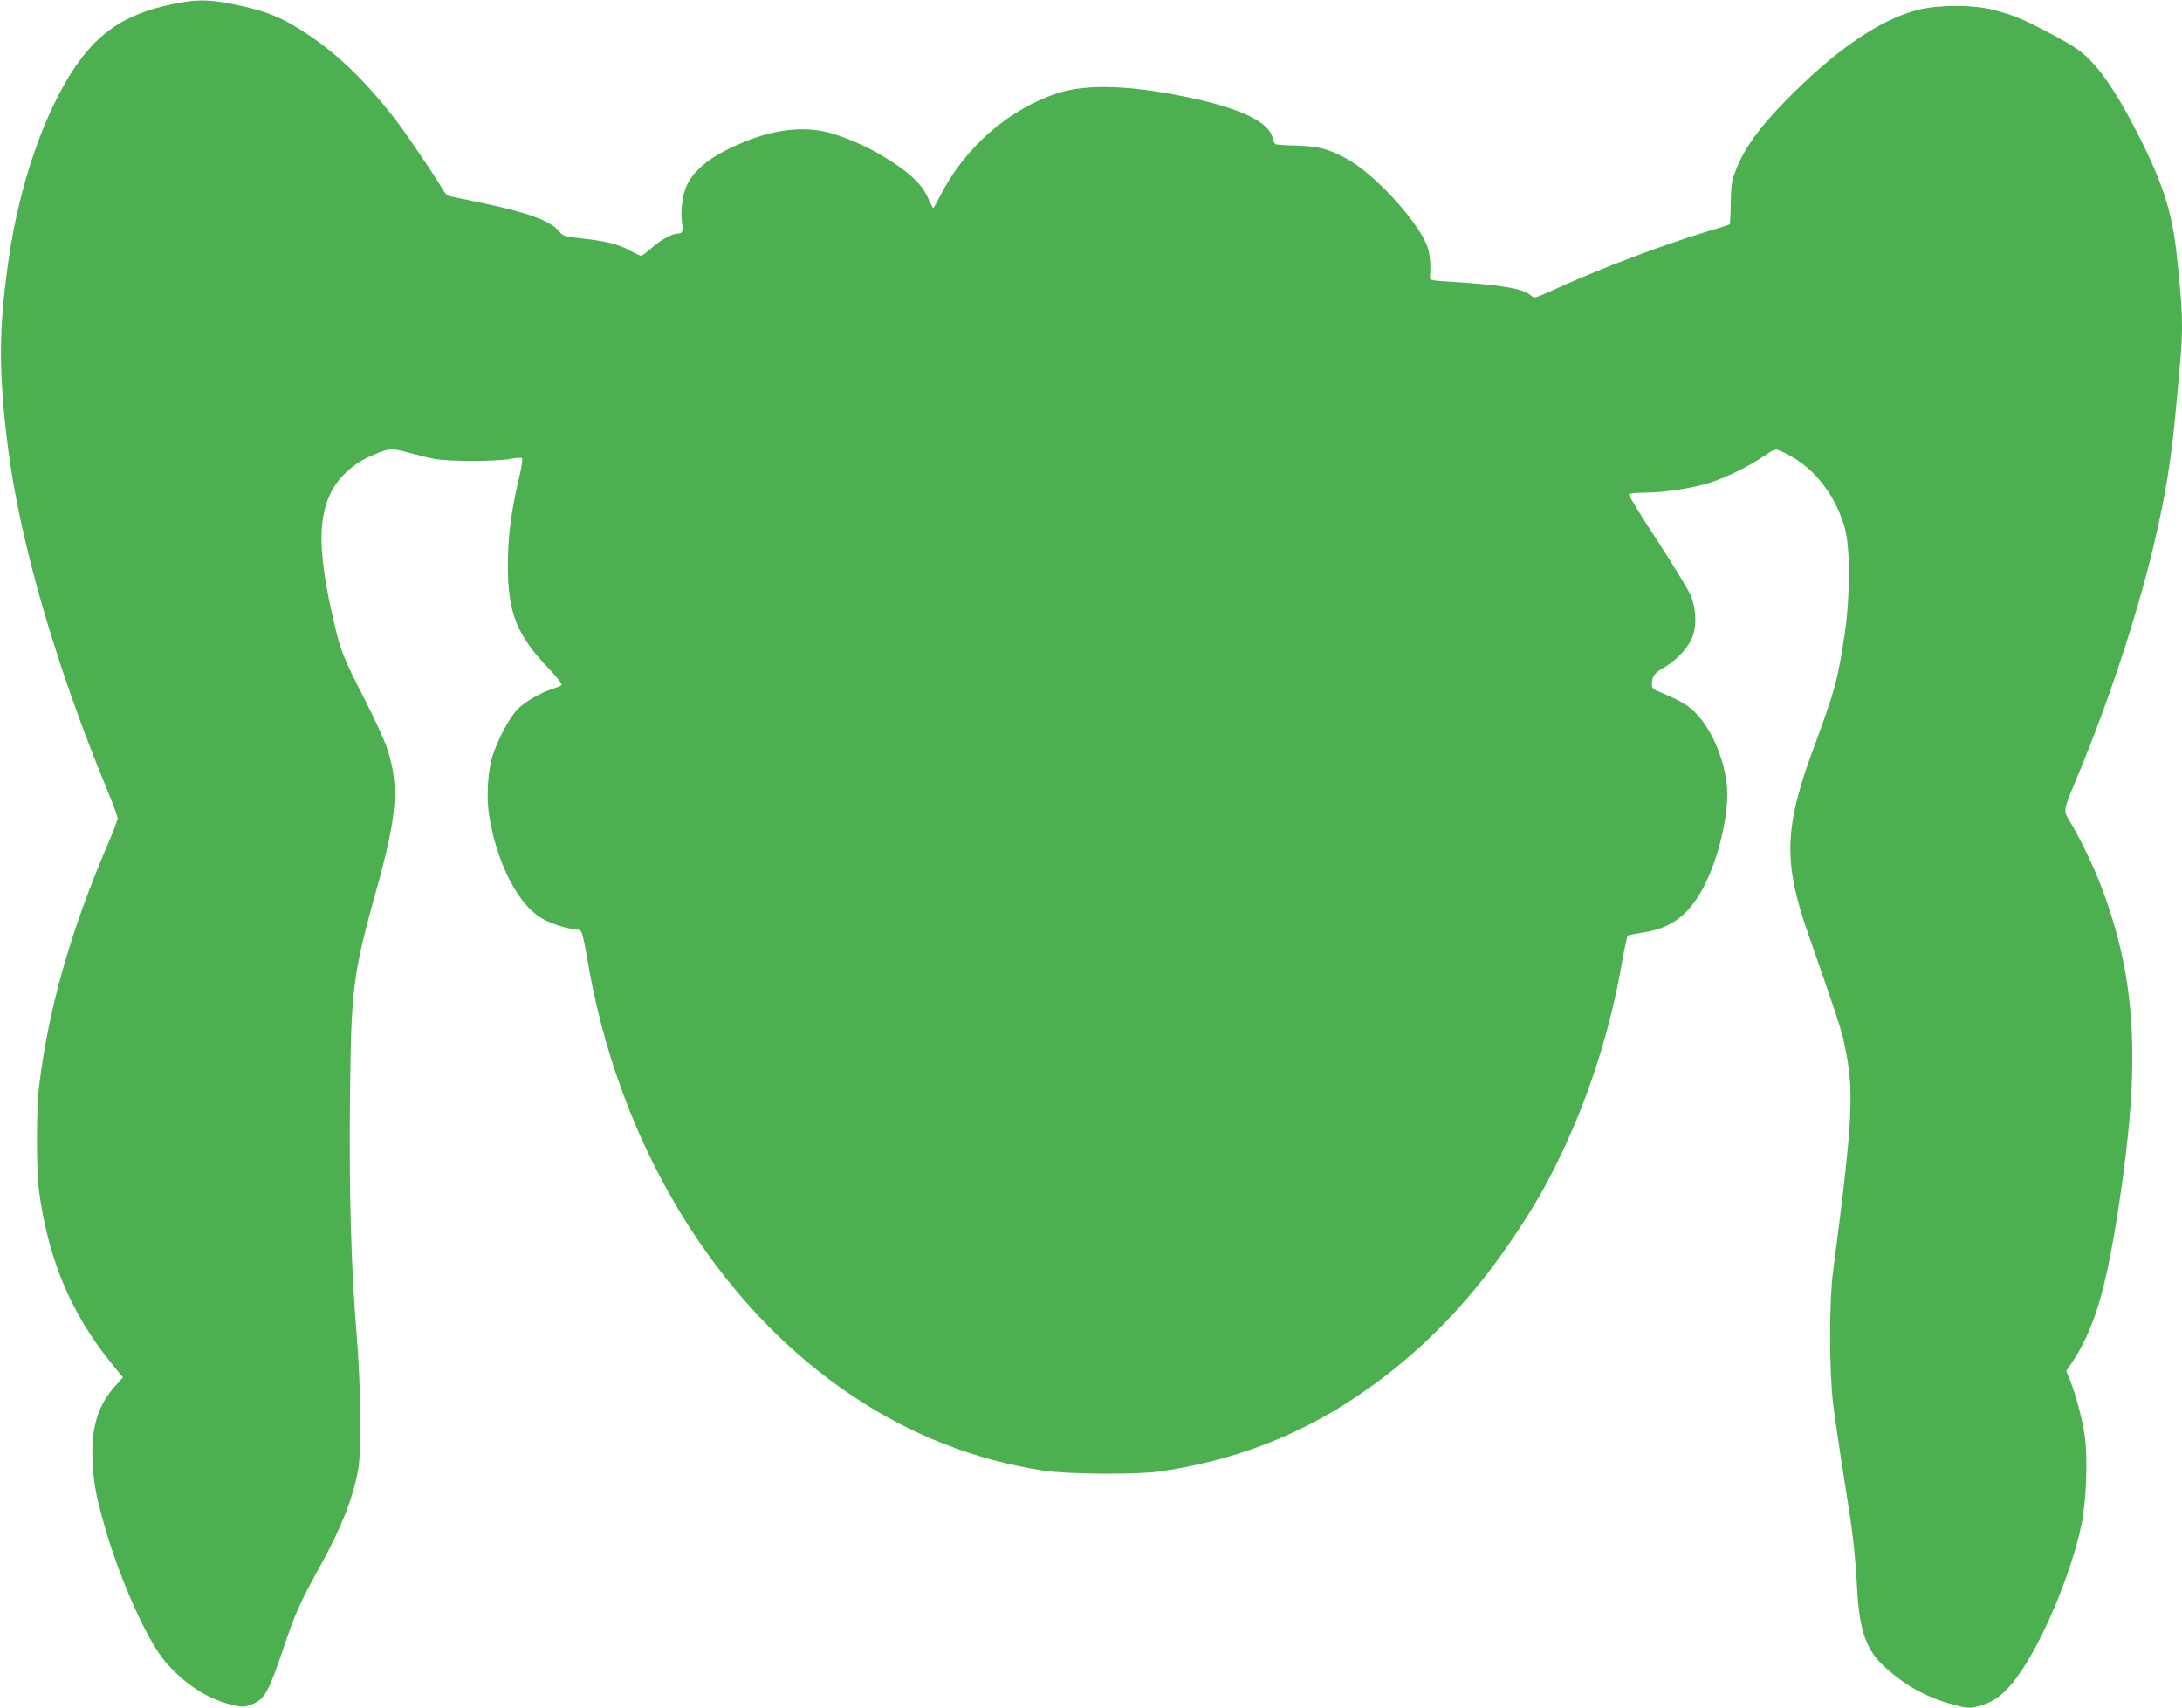 <?xml version="1.0" standalone="no"?>
<!DOCTYPE svg PUBLIC "-//W3C//DTD SVG 20010904//EN"
 "http://www.w3.org/TR/2001/REC-SVG-20010904/DTD/svg10.dtd">
<svg version="1.0" xmlns="http://www.w3.org/2000/svg"
 width="1280pt" height="1002pt" viewBox="0 0 1280 1002"
 preserveAspectRatio="xMidYMid meet">
<g transform="translate(0,1002) scale(0.1,-0.1)"
fill="#4caf50" stroke="none">
<path d="M1000 9993 c-259 -55 -421 -161 -560 -367 -181 -269 -326 -688 -389
-1126 -59 -409 -60 -660 -5 -1100 70 -558 283 -1292 590 -2031 30 -72 54 -140
54 -149 0 -10 -23 -72 -51 -137 -223 -518 -354 -976 -410 -1438 -16 -131 -16
-484 -1 -605 53 -403 188 -726 426 -1018 l67 -83 -46 -51 c-101 -112 -141
-245 -132 -438 5 -128 22 -216 74 -394 88 -306 245 -656 350 -781 109 -129
245 -219 385 -254 64 -16 78 -16 113 -4 85 29 107 67 195 326 71 211 98 273
219 491 125 226 194 404 223 571 19 119 15 489 -11 800 -31 377 -44 823 -38
1370 7 656 15 723 162 1250 114 414 127 582 58 799 -14 44 -72 173 -130 286
-134 261 -145 290 -187 473 -91 392 -93 603 -8 761 41 76 120 150 204 190 121
57 143 60 243 31 47 -13 116 -30 153 -37 84 -16 367 -16 446 0 33 7 64 8 68 4
5 -5 -3 -57 -17 -115 -47 -198 -66 -351 -66 -512 0 -281 52 -412 245 -612 46
-49 76 -87 70 -92 -5 -5 -27 -14 -49 -21 -75 -23 -176 -83 -214 -126 -47 -53
-104 -160 -138 -257 -31 -91 -42 -251 -23 -364 44 -275 169 -519 307 -600 51
-30 153 -63 193 -63 15 0 33 -6 39 -14 6 -7 20 -69 32 -137 178 -1100 759
-2059 1570 -2595 342 -226 709 -369 1109 -431 143 -22 547 -25 685 -5 398 58
750 185 1078 390 392 247 724 575 1001 992 123 184 184 292 271 472 168 351
291 735 360 1133 15 83 30 153 33 156 4 3 43 11 86 18 146 21 241 81 321 201
114 171 198 501 173 681 -20 150 -87 305 -172 397 -52 56 -99 83 -238 140 -19
8 -28 19 -28 34 0 49 13 68 66 99 70 39 136 106 165 166 33 67 32 174 -3 259
-13 33 -102 178 -196 323 -95 144 -170 266 -167 272 4 5 48 9 100 9 111 0 292
29 393 64 93 32 209 90 296 148 67 46 68 46 103 31 175 -73 315 -240 375 -450
32 -111 32 -400 0 -618 -42 -278 -57 -333 -181 -668 -175 -471 -181 -673 -35
-1092 167 -477 194 -559 213 -647 60 -278 52 -432 -66 -1338 -23 -174 -23
-574 0 -772 10 -80 40 -285 67 -455 48 -296 62 -410 75 -648 14 -232 54 -345
156 -439 117 -109 241 -179 387 -220 110 -31 121 -32 200 -5 81 27 145 85 223
202 138 206 292 581 349 852 28 129 38 389 20 518 -13 95 -52 243 -88 333
l-21 51 26 38 c136 200 206 432 282 930 129 846 104 1320 -98 1862 -40 108
-120 278 -178 376 -54 92 -57 64 42 302 177 427 337 913 435 1319 71 296 108
521 134 816 9 96 21 225 26 286 17 192 14 297 -21 619 -25 240 -80 415 -214
681 -119 236 -210 377 -301 468 -53 52 -96 80 -218 145 -174 92 -228 114 -346
144 -120 30 -320 29 -440 -1 -226 -58 -491 -241 -781 -539 -150 -154 -234
-271 -282 -391 -28 -70 -32 -89 -34 -201 -1 -68 -4 -125 -6 -127 -2 -2 -70
-24 -152 -48 -236 -72 -578 -200 -825 -311 -183 -82 -165 -77 -192 -56 -51 40
-173 60 -478 79 -107 7 -115 8 -112 27 7 61 1 138 -16 182 -57 149 -314 428
-474 513 -109 58 -163 72 -291 76 -64 1 -121 5 -126 9 -5 3 -12 19 -16 36 -21
96 -197 178 -520 243 -324 66 -570 73 -735 21 -292 -93 -554 -322 -699 -612
-17 -35 -34 -63 -36 -63 -3 0 -17 26 -31 58 -32 74 -96 138 -212 213 -110 72
-224 126 -342 163 -183 58 -400 24 -640 -100 -106 -54 -185 -125 -219 -197
-27 -56 -40 -147 -31 -216 8 -60 4 -71 -23 -71 -33 0 -103 -38 -156 -86 -27
-24 -54 -44 -60 -44 -6 0 -35 13 -64 29 -66 38 -148 58 -284 72 -104 11 -109
13 -135 44 -50 59 -176 106 -443 163 -77 16 -157 33 -178 37 -32 5 -43 14 -65
52 -52 88 -209 319 -275 405 -166 214 -332 376 -501 489 -159 107 -252 145
-451 185 -147 29 -217 29 -365 -3z"/>
</g>
</svg>
